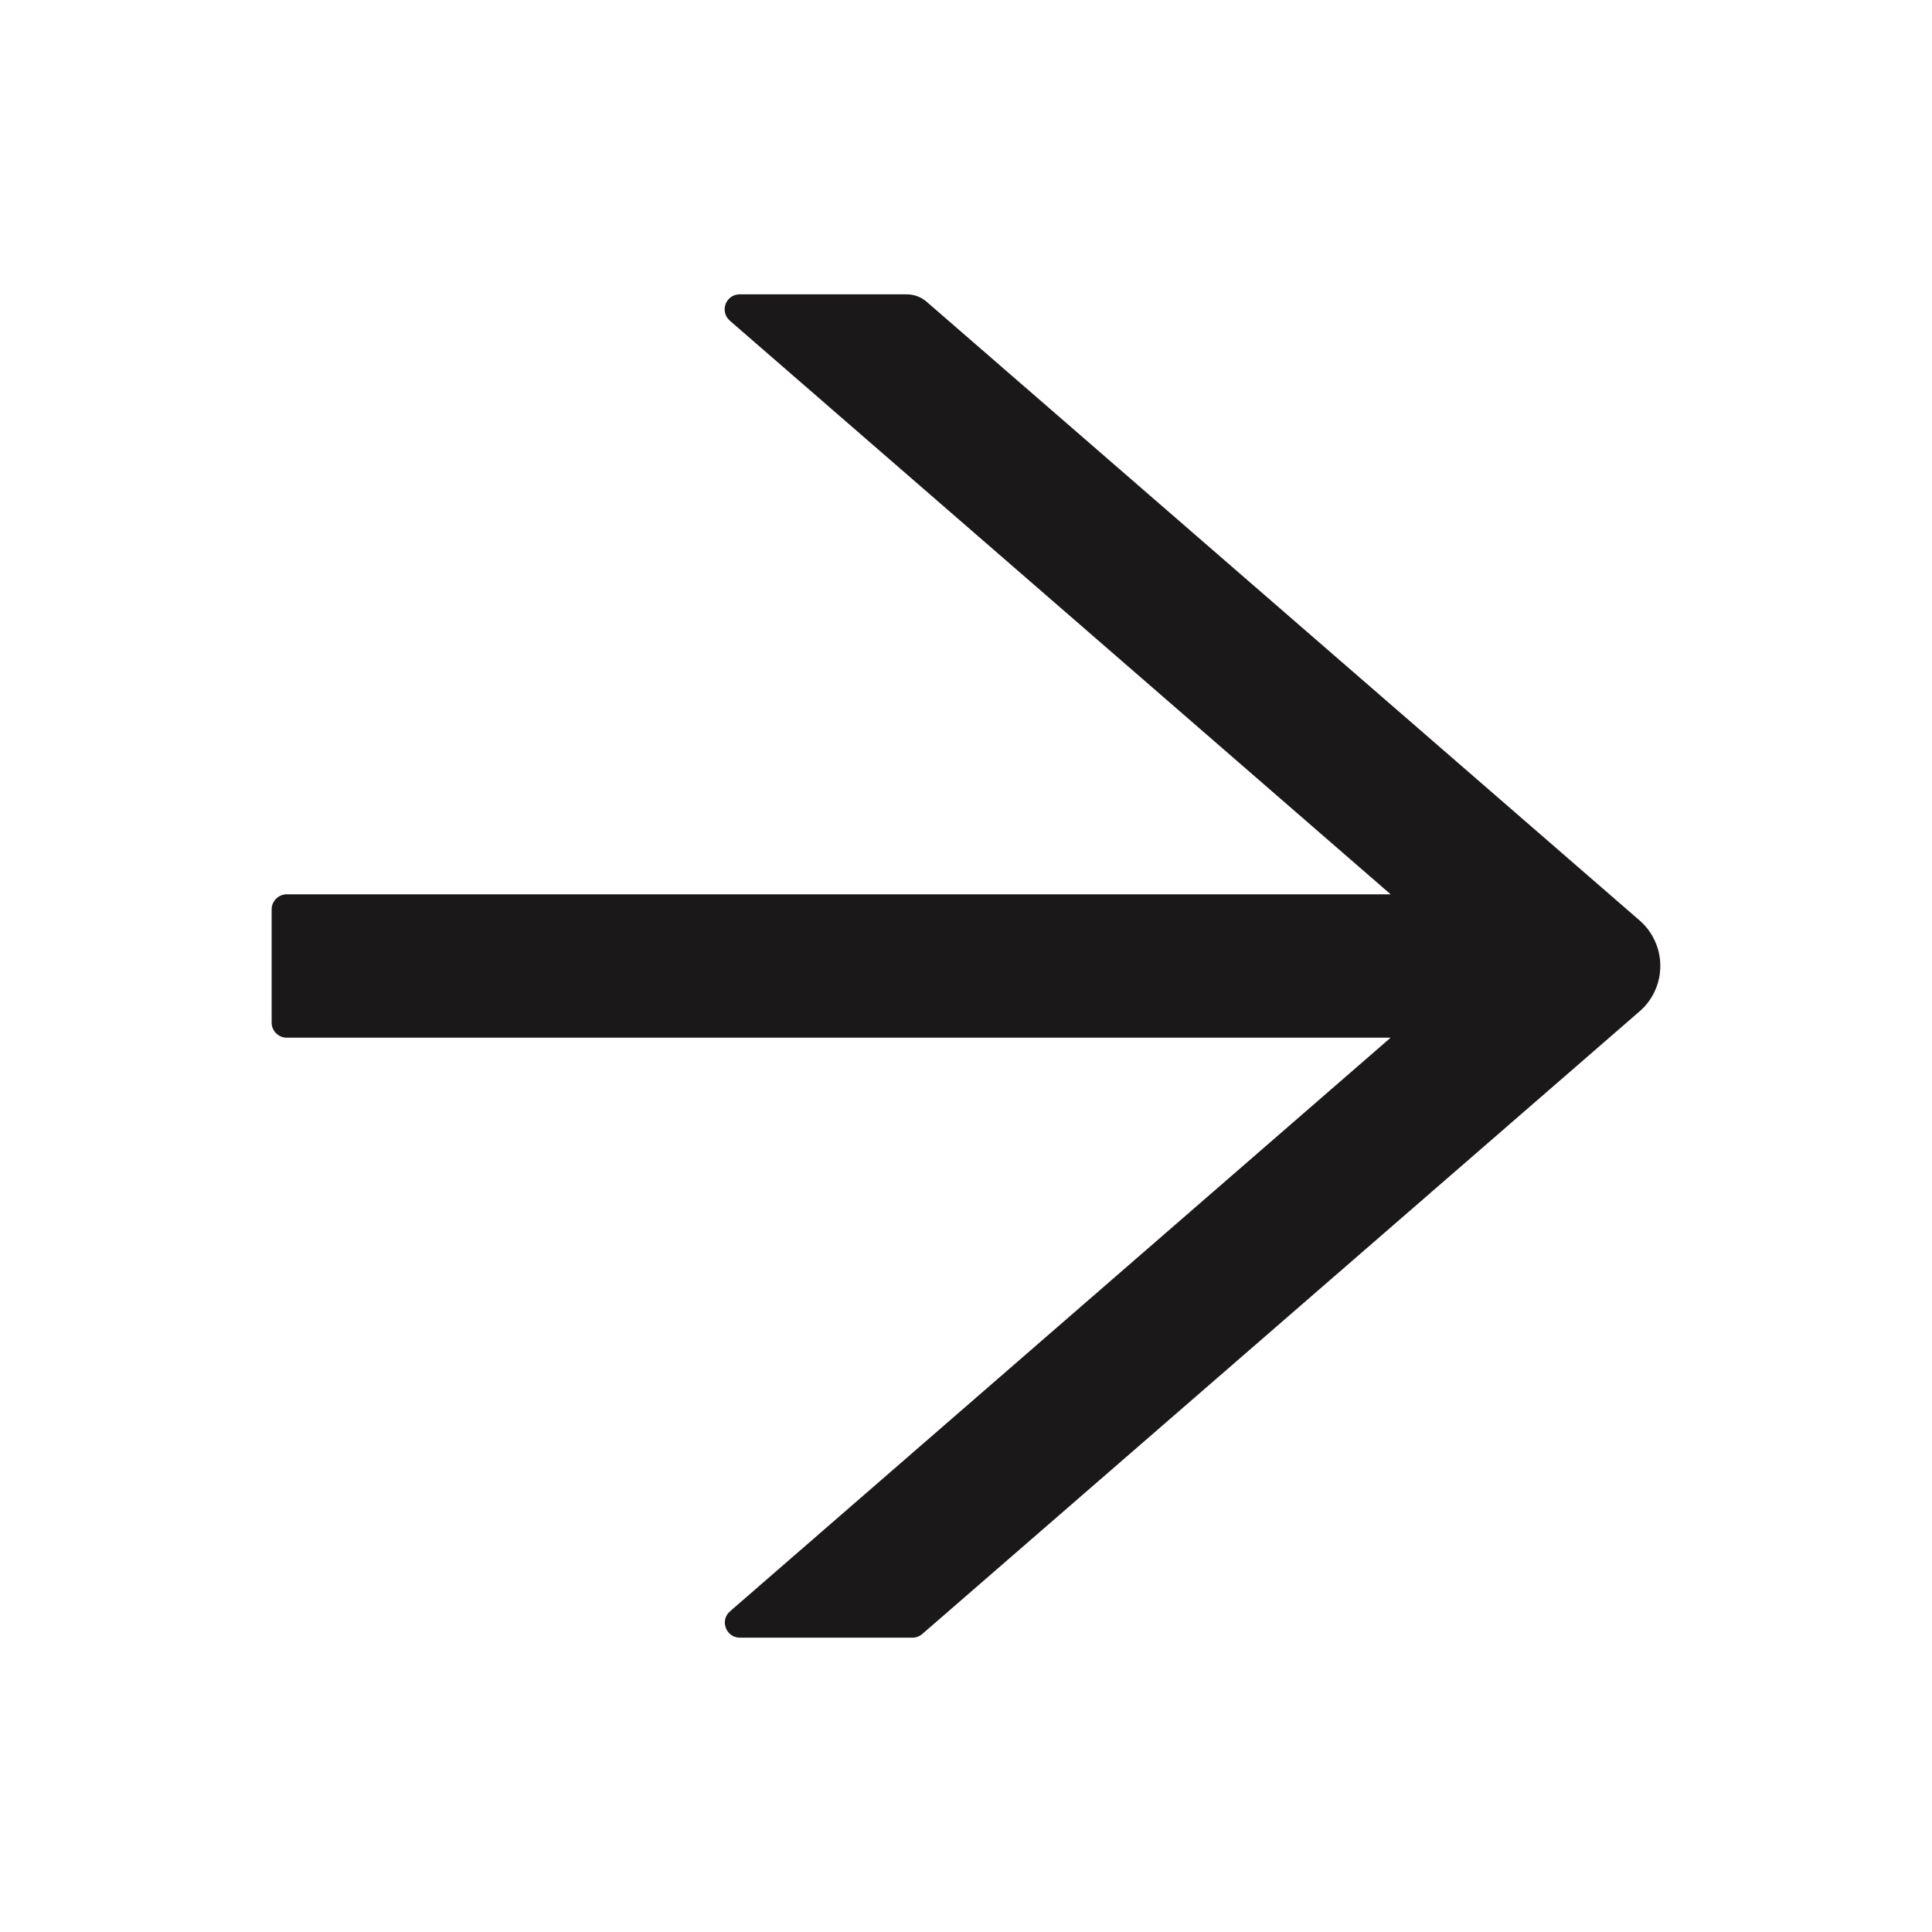 <svg width="40" height="40" viewBox="0 0 40 40" fill="none" xmlns="http://www.w3.org/2000/svg">
<path d="M5.936 18.516H28.792L15.112 6.641C14.893 6.449 15.026 6.094 15.315 6.094H18.772C18.925 6.094 19.069 6.148 19.183 6.246L33.944 19.055C34.08 19.172 34.188 19.317 34.262 19.48C34.337 19.642 34.375 19.819 34.375 19.998C34.375 20.177 34.337 20.354 34.262 20.517C34.188 20.679 34.08 20.824 33.944 20.941L19.097 33.828C19.038 33.879 18.968 33.906 18.893 33.906H15.319C15.03 33.906 14.897 33.547 15.116 33.359L28.792 21.484H5.936C5.765 21.484 5.624 21.344 5.624 21.172V18.828C5.624 18.656 5.765 18.516 5.936 18.516Z" fill="#1A1818"/>
</svg>
